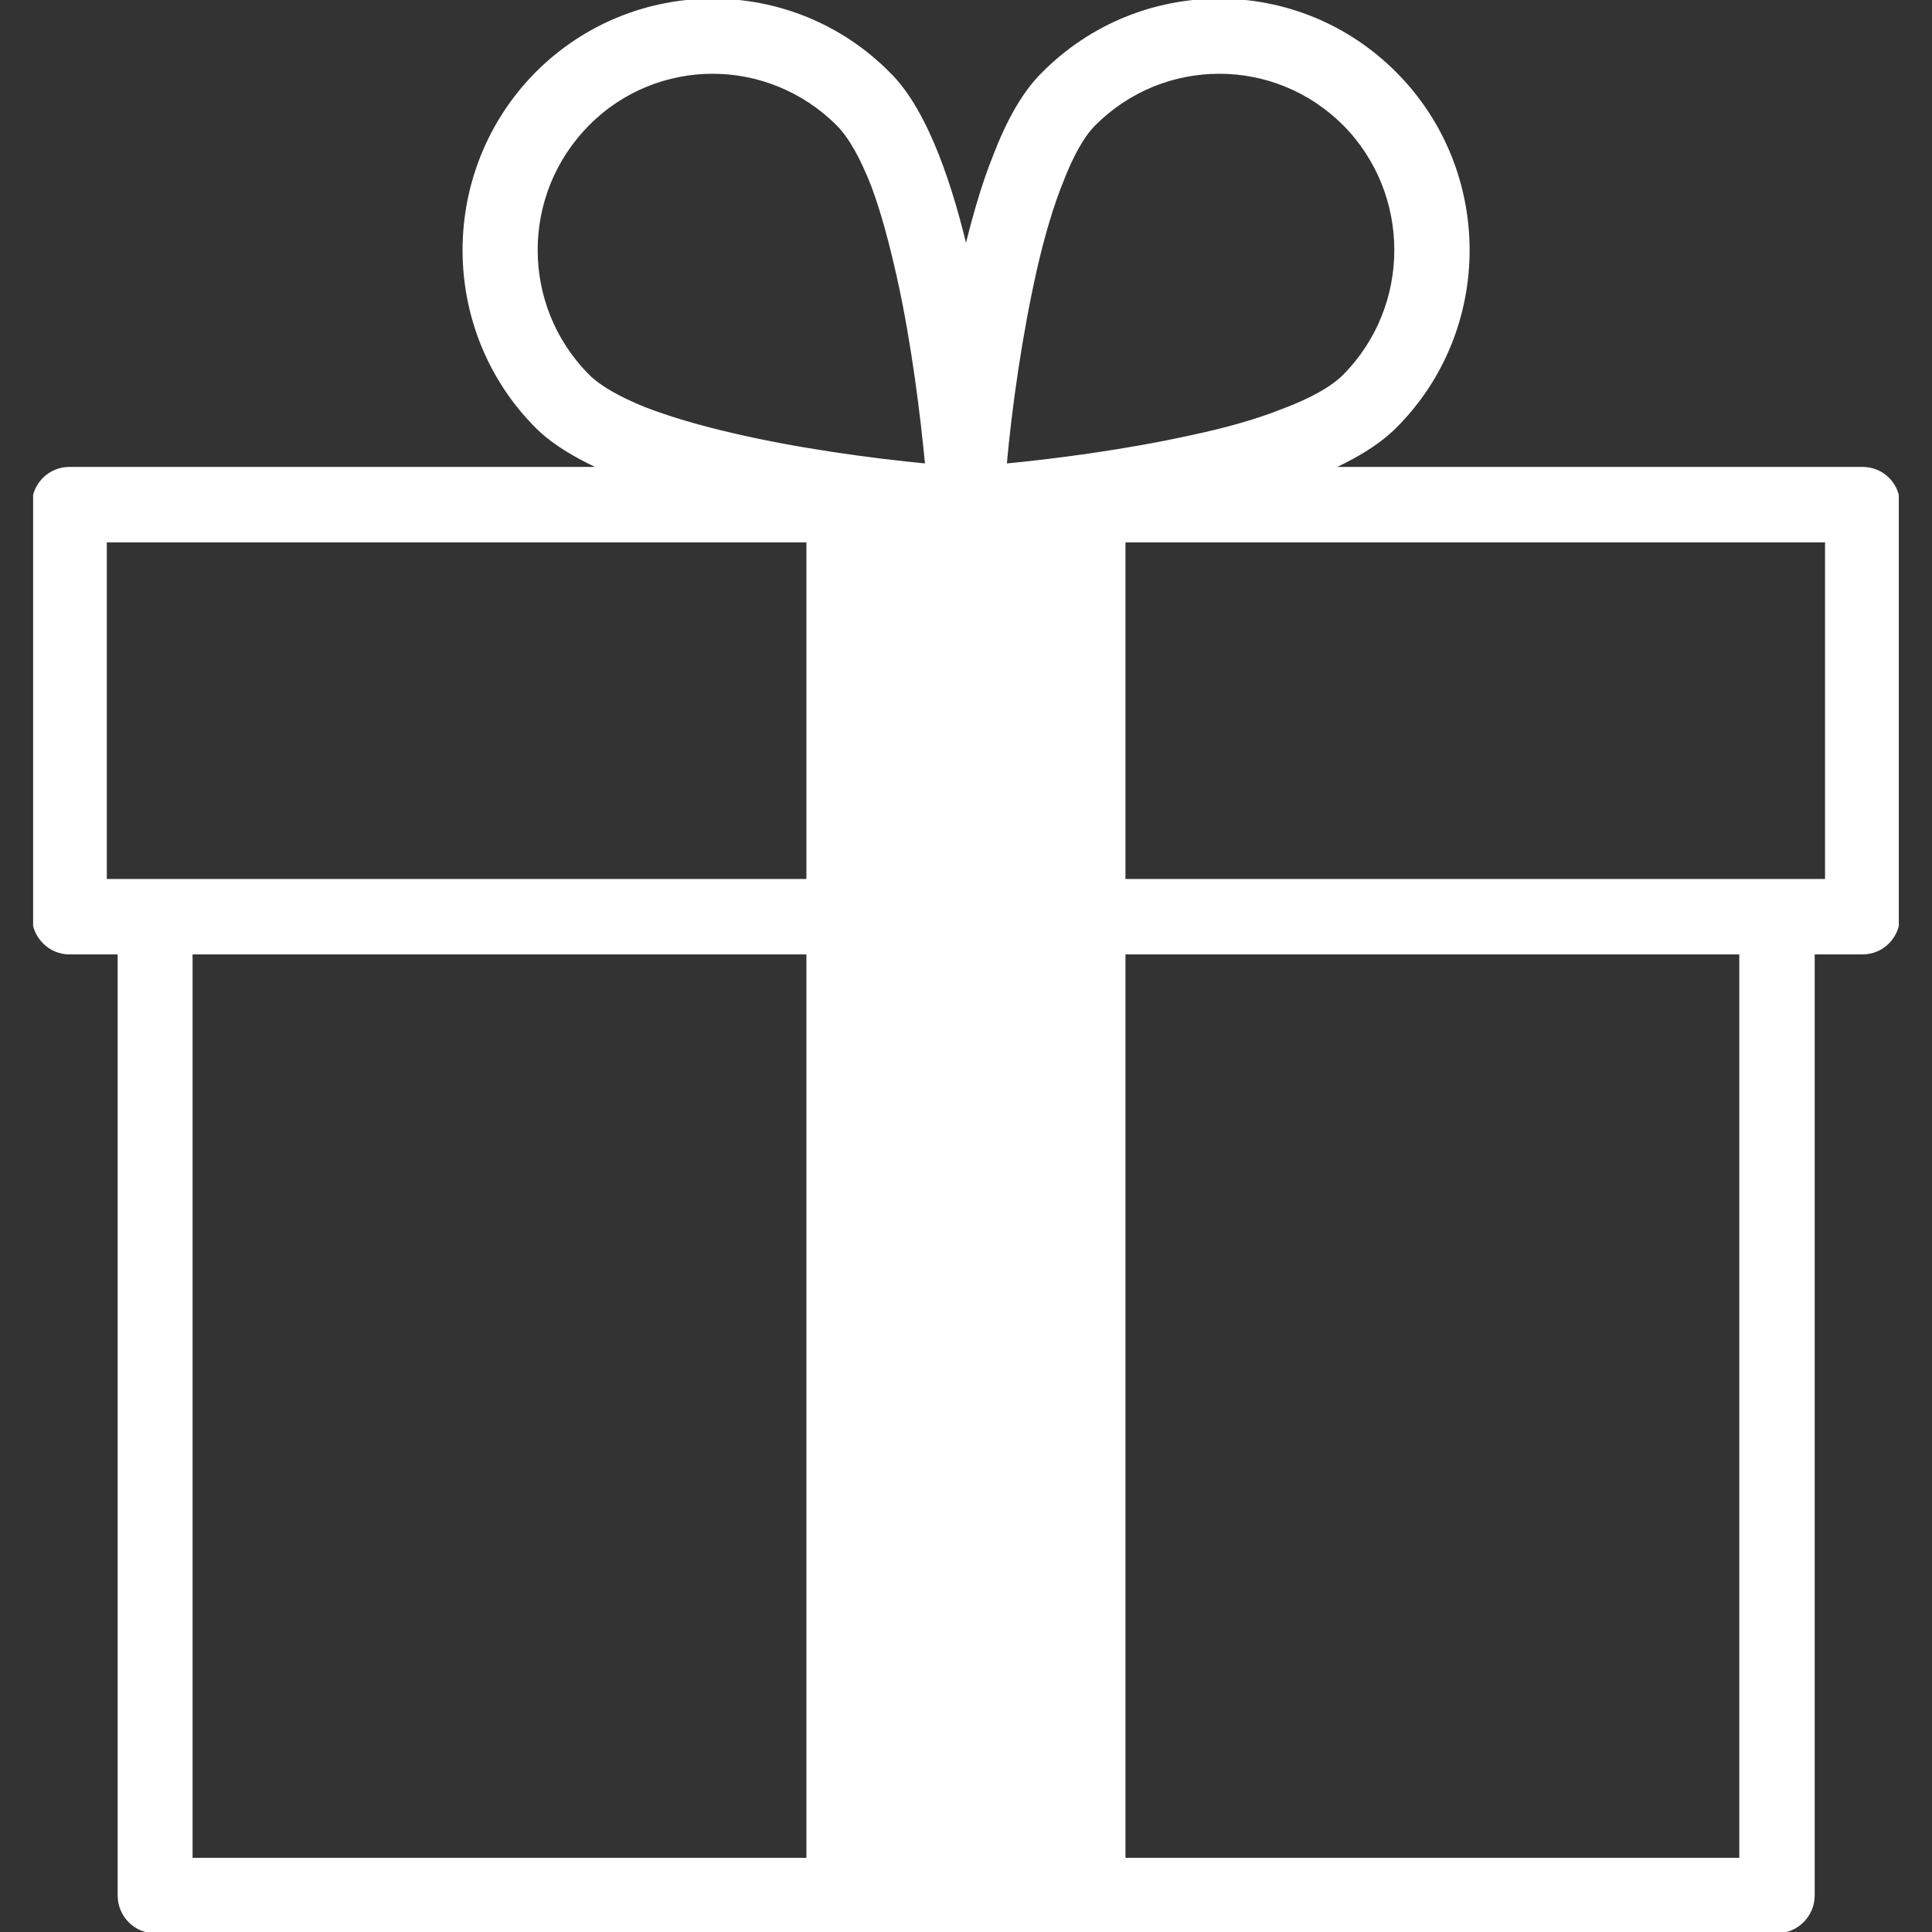 <svg xmlns="http://www.w3.org/2000/svg" fill="none" viewBox="0 0 28 28" height="28" width="28">
<rect x="0" y="0" width="28" height="28" fill="#333333" stroke="none"/>
<g clip-path="url(#clip0_3842_19870)" id="Calque_1">
<path stroke-width="0.1" stroke="white" fill="white" d="M26.993 6.817H19.151C19.58 6.631 19.945 6.42 20.201 6.164C21.598 4.767 21.598 2.486 20.201 1.083C18.805 -0.321 16.536 -0.321 15.14 1.083C14.858 1.358 14.627 1.781 14.441 2.268C14.262 2.71 14.121 3.223 13.999 3.735C13.884 3.223 13.736 2.71 13.563 2.268C13.371 1.781 13.141 1.358 12.859 1.083C11.468 -0.321 9.194 -0.321 7.797 1.083C6.406 2.486 6.406 4.767 7.797 6.164C8.053 6.42 8.425 6.631 8.854 6.817H1.005C0.736 6.817 0.512 7.035 0.512 7.311V13.282C0.512 13.558 0.736 13.782 1.005 13.782H1.755V27.468C1.755 27.744 1.973 27.968 2.248 27.968H25.757C26.026 27.968 26.25 27.744 26.25 27.468V13.782H26.993C27.269 13.782 27.486 13.558 27.486 13.282V7.311C27.486 7.035 27.269 6.817 26.993 6.817ZM14.979 3.895C15.088 3.421 15.216 2.979 15.364 2.614C15.505 2.249 15.665 1.954 15.838 1.781C16.344 1.275 17.004 1.019 17.671 1.019C18.337 1.019 18.997 1.275 19.503 1.781C20.509 2.8 20.509 4.447 19.503 5.465C19.311 5.657 18.997 5.824 18.606 5.971C18.222 6.125 17.76 6.253 17.273 6.356C16.319 6.567 15.281 6.702 14.537 6.772C14.614 5.895 14.768 4.831 14.979 3.895ZM8.502 5.465C7.489 4.447 7.489 2.8 8.502 1.781C9.001 1.275 9.668 1.019 10.328 1.019C10.988 1.019 11.654 1.275 12.16 1.781C12.352 1.973 12.519 2.287 12.673 2.678C12.82 3.069 12.942 3.537 13.051 4.024C13.262 4.978 13.39 6.023 13.461 6.772C12.589 6.689 11.532 6.542 10.603 6.324C10.129 6.215 9.693 6.087 9.328 5.946C8.963 5.798 8.675 5.638 8.502 5.465ZM1.498 12.789V7.81H11.737V12.789H1.498ZM2.741 13.782H11.737V26.975H2.741V13.782ZM25.257 26.975H16.261V13.782H25.257V26.975ZM26.5 12.789H16.261V7.81H26.5V12.789Z" id="Vector"></path>
</g>
<defs>
<clipPath id="clip0_3842_19870">
<rect transform="translate(0.48)" fill="white" height="28" width="27.039"></rect>
</clipPath>
</defs>
</svg>
